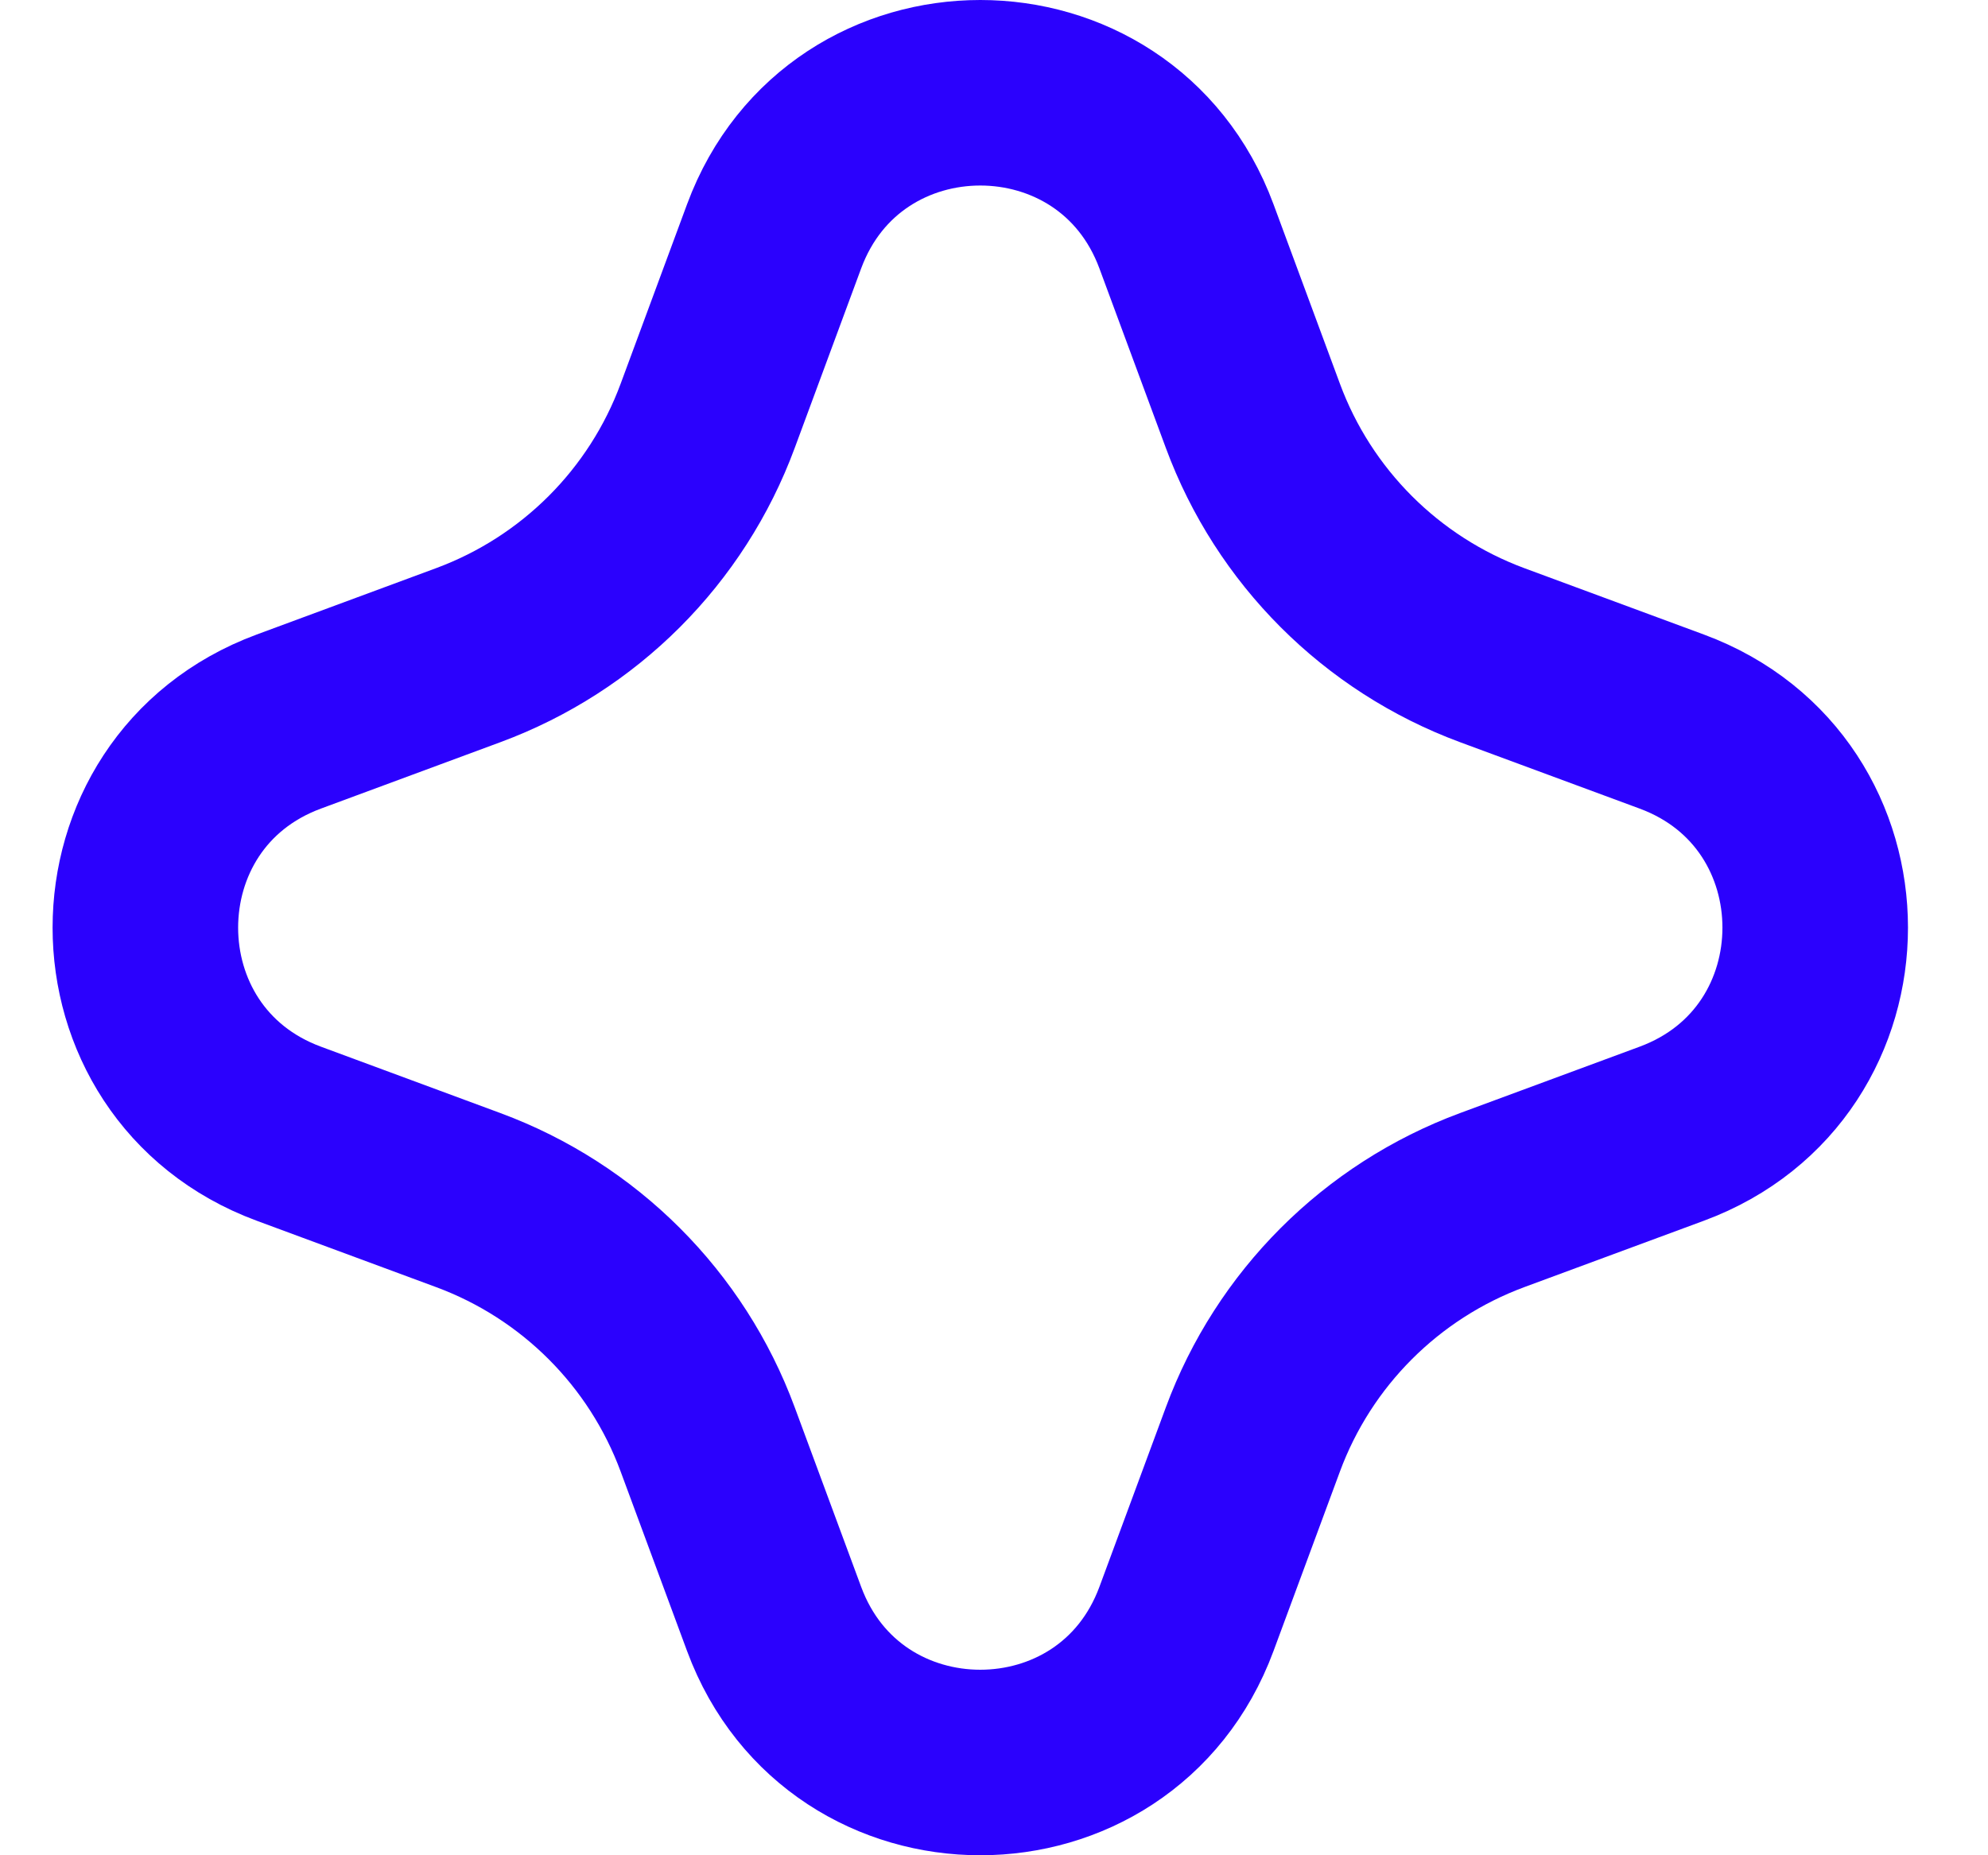 <svg width="15" height="14" viewBox="0 0 15 14" fill="none" xmlns="http://www.w3.org/2000/svg">
<path d="M12.614 5.445C14.057 5.979 14.057 8.021 12.614 8.555L11.259 9.056C10.422 9.366 9.762 10.026 9.453 10.863L8.952 12.217C8.417 13.661 6.376 13.661 5.841 12.217L5.34 10.863C5.031 10.026 4.371 9.366 3.533 9.056L2.179 8.555C0.736 8.021 0.736 5.979 2.179 5.445L3.533 4.944C4.371 4.634 5.031 3.974 5.34 3.137L5.841 1.783C6.376 0.339 8.417 0.339 8.952 1.783L9.453 3.137C9.762 3.974 10.422 4.634 11.259 4.944L12.614 5.445Z" stroke="#2B01FD" stroke-width="1.4"/>
</svg>
